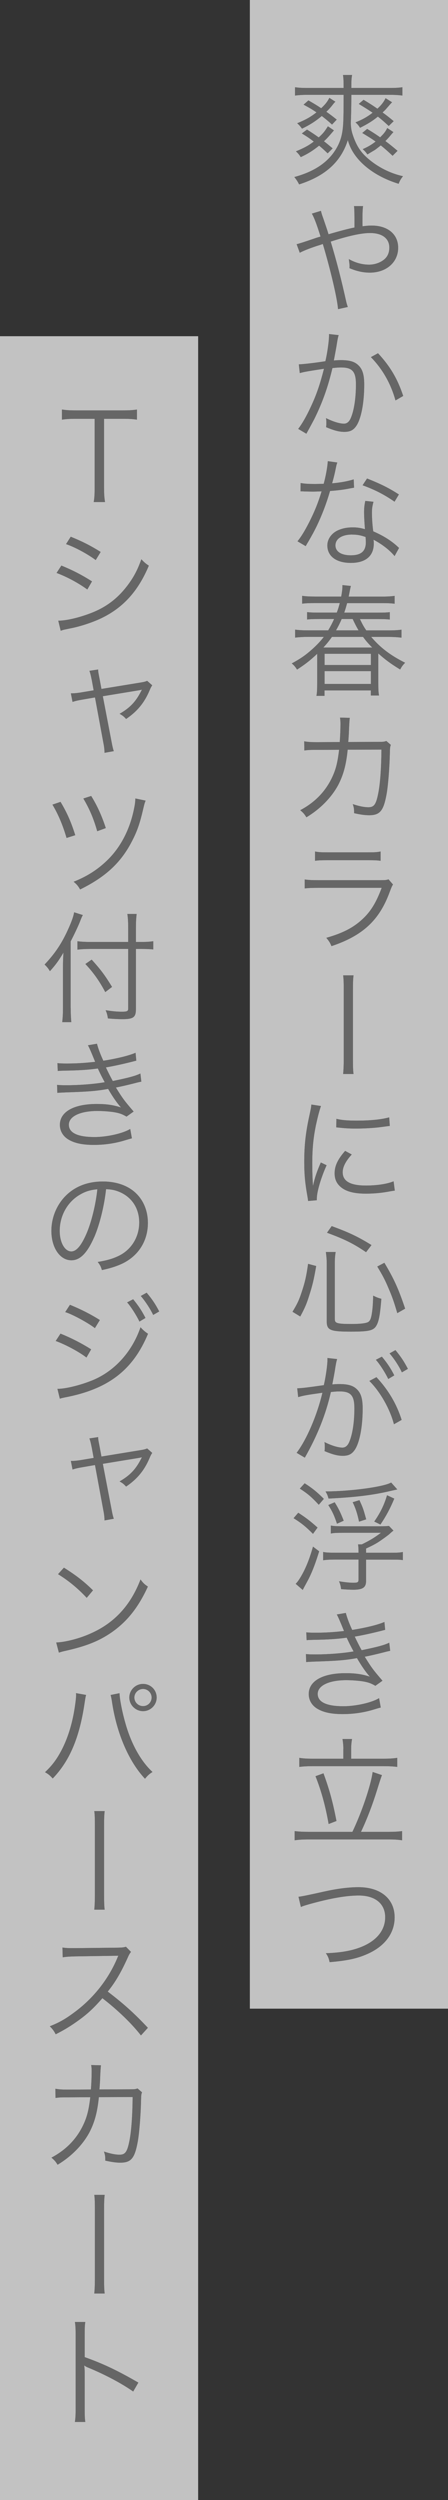 <?xml version="1.0" encoding="UTF-8"?><svg id="_レイヤー_2" xmlns="http://www.w3.org/2000/svg" viewBox="0 0 104 580"><rect x="0" y="0" width="104" height="580" fill="#333333" stroke="none"/><defs><style>.cls-1{fill:#fff;opacity:.7;}.cls-1,.cls-2{stroke-width:0px;}.cls-2{fill:#666;}</style></defs><g id="text"><rect class="cls-1" y="78" width="46" height="502"/><rect class="cls-1" x="58" width="46" height="466"/><path class="cls-2" d="M90.61,20.41c1.2,0,2.04-.06,2.8-.17v1.93c-.76-.11-1.68-.17-2.8-.17h-9.04q-.03,4.54-.14,6.61c.08,1.46.2,1.96.67,3.28.81,2.16,1.71,3.5,3.33,4.9,2.27,1.96,5.1,3.42,8.12,4.09-.5.64-.73,1.01-1.01,1.76-6.19-1.9-10.67-5.77-11.79-10.14-1.6,5.04-5.21,8.32-11.31,10.28-.34-.67-.67-1.18-1.12-1.71,5.1-1.37,8.43-3.84,10.19-7.42.73-1.51,1.06-2.94,1.18-5.32q.08-1.62.08-6.33h-8.48c-1.12,0-1.96.06-2.8.17v-1.93c.81.11,1.57.17,2.8.17h8.48c0-1.68-.03-2.18-.14-3.02h2.1c-.14.84-.17,1.29-.17,3.02h9.04ZM76.07,35.58c-.98-.92-1.34-1.26-1.99-1.79-1.54,1.23-2.63,1.9-4.26,2.66-.36-.56-.59-.84-1.12-1.34,1.85-.76,3-1.37,4.14-2.27-1.06-.81-1.48-1.09-2.77-1.88l1.2-.9c1.23.78,1.62,1.04,2.72,1.82,1.06-.98,1.29-1.26,2.13-2.58l1.4.95q-.14.17-.84.98c-.62.7-.92,1.04-1.48,1.54.62.48.98.78,2.02,1.65l-1.15,1.15ZM71.59,23.29c1.51.87,2.02,1.18,2.97,1.82,1.01-.95,1.4-1.46,1.9-2.41l1.4.9c-.2.17-.39.39-.67.76-.39.5-.84,1.01-1.43,1.57.9.64,1.29.92,2.41,1.82l-1.09,1.15c-1.06-.95-1.48-1.29-2.38-1.99-1.46,1.23-2.74,2.04-4.59,2.94-.39-.53-.62-.81-1.12-1.26,1.93-.78,3.14-1.46,4.48-2.52-1.06-.73-1.57-1.01-3-1.79l1.12-.98ZM84.39,23.15c1.57.95,2.1,1.29,3.22,2.07.95-.87,1.46-1.54,1.9-2.44l1.51.95c-.14.11-.45.48-.59.62-.03.06-.31.36-.78.9-.2.25-.42.45-.84.84,1.04.76,1.4,1.04,2.58,2.02l-1.15,1.12c-1.18-1.09-1.57-1.43-2.52-2.18-1.23,1.01-2.3,1.68-4.14,2.6-.31-.5-.5-.76-1.06-1.26,1.62-.64,2.77-1.29,3.98-2.24-1.04-.7-1.6-1.06-3.22-2.04l1.12-.95ZM85.23,29.9c1.6.98,2.1,1.32,3.02,1.96.9-.9,1.2-1.26,1.65-2.16l1.43.95c-.22.22-.39.42-.81.92-.2.25-.67.78-1.06,1.15,1.01.76,1.46,1.12,2.83,2.27l-1.15,1.15c-1.29-1.2-1.74-1.6-2.74-2.41-.45.36-.84.67-1.37,1.06-.11.06-.67.39-1.74,1.04-.34-.5-.59-.78-1.09-1.23,1.23-.53,2.1-1.06,3-1.76-.98-.7-1.54-1.04-3.11-1.99l1.15-.95Z"/><path class="cls-2" d="M74.51,48.94c.14.62.22.87.53,1.71.56,1.65.84,2.44,1.23,3.7q3.92-1.15,6.02-1.57c0-4-.03-4.26-.11-4.96h2.1c-.11.73-.14,1.6-.14,3.78,0,.03,0,.56.03.9.78-.11,1.4-.17,2.1-.17,3.75,0,6.16,2.02,6.16,5.15,0,3.36-2.74,5.77-6.58,5.77-1.57,0-3.08-.34-4.73-1.04.03-.22.03-.42.03-.5,0-.34-.03-.5-.17-1.6,1.48.84,3.08,1.29,4.7,1.29,1.2,0,2.44-.39,3.36-1.09.9-.67,1.34-1.65,1.34-2.86,0-2.13-1.65-3.39-4.48-3.39-2.04,0-5.07.67-9.13,1.99,1.43,4.76,2.44,8.71,3.61,13.97.14.59.2.73.36,1.2l-2.27.5c-.14-2.3-1.71-9.04-3.53-15.12q-.25.11-1.51.5c-1.6.53-3.08,1.12-3.84,1.54l-.73-1.99q.78-.17,4.12-1.32c.7-.25.98-.31,1.43-.45-.87-2.8-1.48-4.42-2.02-5.32l2.1-.64Z"/><path class="cls-2" d="M69.35,84.53c1.01-.03,3.92-.36,6.19-.73.48-2.07.84-4.76.84-5.94v-.36l2.24.25c-.2.62-.28,1.09-.53,2.69-.14.81-.34,1.85-.59,3.19.64-.06,1.01-.08,1.65-.08,1.99,0,3.16.34,4.03,1.18.98.92,1.37,2.21,1.37,4.51,0,4.28-.73,8.01-1.88,9.63-.67.95-1.43,1.32-2.74,1.32-1.2,0-2.38-.31-4.23-1.09.06-.42.06-.62.06-.98,0-.42,0-.62-.08-1.12,1.6.81,3.16,1.29,4.17,1.29.7,0,1.23-.45,1.6-1.34.76-1.79,1.18-4.65,1.18-7.78,0-2.97-.84-3.92-3.44-3.92-.62,0-.98.03-2.02.14-1.04,4.42-2.32,8.01-4.23,11.87-.36.67-.95,1.79-1.82,3.36l-1.9-1.12c.87-1.09,1.93-2.94,2.91-5.07,1.32-2.8,2.16-5.26,3.08-8.88-2.41.36-3.75.59-4,.64-.64.11-.87.17-1.62.36l-.22-2.02ZM87.75,81.95c2.86,3.08,4.54,5.96,5.85,9.91l-1.79,1.04c-1.06-3.86-3-7.28-5.71-10.05l1.65-.9Z"/><path class="cls-2" d="M78.31,107.29c-.2.53-.22.64-.45,1.79-.2.95-.36,1.62-.76,3.05,1.96-.17,3.72-.5,5.01-.92l.08,1.93q-.31.06-.98.17c-1.15.25-2.88.48-4.59.59-.87,3-1.88,5.6-3.11,8.18-.67,1.34-.92,1.82-1.99,3.67-.25.39-.42.73-.56.95l-1.9-1.12c.9-1.12,1.65-2.35,2.69-4.37,1.29-2.55,2.1-4.56,2.91-7.22-.7.03-1.65.06-2.07.06-.48,0-1.43-.03-1.85-.03-.31-.03-.53-.03-.62-.03h-.36l.03-1.93c.95.17,1.79.22,3.33.22.56,0,1.48-.03,2.02-.03.45-1.6.9-3.98.95-5.26l2.21.31ZM91.61,129.02c-1.09-1.34-2.86-2.74-4.9-3.81.06.45.06.62.06.9,0,2.88-1.9,4.48-5.32,4.48s-5.46-1.57-5.46-4.06c0-1.51,1.04-2.91,2.6-3.56.98-.42,2.04-.62,3.3-.62,1.04,0,1.74.11,2.83.42-.14-1.82-.2-3.14-.2-3.84,0-1.01.06-1.68.28-2.72l1.9.2c-.28,1.04-.36,1.62-.36,2.6,0,1.26.14,3.19.31,4.26,2.24.98,3.98,2.04,5.49,3.39q.31.31.5.45l-1.04,1.9ZM81.76,124.01c-2.38,0-3.89.98-3.89,2.52,0,1.43,1.34,2.3,3.56,2.3,2.41,0,3.5-.95,3.5-3.05,0-.34-.06-1.2-.06-1.2-1.18-.42-1.99-.56-3.11-.56ZM91.59,116.39c-2.35-1.62-4.48-2.74-7.42-3.81l1.04-1.57c3.25,1.29,5.12,2.24,7.39,3.7l-1.01,1.68Z"/><path class="cls-2" d="M73.64,151.67c-1.54,1.46-2.69,2.38-4.68,3.67-.45-.7-.67-.95-1.23-1.43,2.07-1.12,3.16-1.88,4.76-3.3,1.15-1.04,1.93-1.88,2.69-2.86h-3.53c-1.29,0-2.18.06-3.14.17v-1.85c.73.11,1.6.17,3.14.17h4.54c.56-.95.92-1.62,1.37-2.63h-3.47c-1.54,0-2.13.03-2.8.11v-1.71c.64.08,1.23.11,2.8.11h4.09c.34-.87.45-1.29.7-2.21h-5.74c-1.32,0-2.16.03-3,.14v-1.82c.73.11,1.65.17,3.05.17h6.02c.2-1.09.28-1.76.28-2.32v-.34l1.96.2c-.08.34-.14.56-.31,1.46-.08.39-.08.42-.2,1.01h7.59c1.46,0,2.32-.06,3.08-.17v1.82c-.84-.11-1.68-.14-3.02-.14h-8.01c-.2.73-.36,1.34-.67,2.21h7.67c1.68,0,2.24-.03,2.91-.11v1.71c-.7-.08-1.26-.11-2.91-.11h-4.03c.67,1.37.87,1.74,1.48,2.63h5.12c1.46,0,2.32-.06,3.05-.17v1.85c-.95-.11-1.85-.17-3.05-.17h-3.98c2.13,2.52,4.51,4.31,7.87,5.99-.67.73-.7.78-1.15,1.57-2.24-1.37-3.44-2.27-5.07-3.72v6.75c0,1.6.03,2.3.17,3h-1.9v-1.18h-10.75v1.26h-1.88c.14-.73.17-1.43.17-2.94v-6.8ZM86.41,150.22c-.92-.92-1.43-1.51-2.13-2.46h-7.22c-.7.98-1.18,1.57-1.99,2.46h11.34ZM75.35,154.28h10.75v-2.6h-10.75v2.6ZM75.35,158.67h10.75v-2.97h-10.75v2.97ZM83.24,146.24c-.5-.84-.73-1.29-1.37-2.63h-2.55c-.45,1.04-.76,1.65-1.32,2.63h5.24Z"/><path class="cls-2" d="M78.87,172.14c.11-1.43.17-2.97.17-4.2,0-.64-.03-.95-.11-1.46l2.27.06q-.11.64-.22,3.61c-.06.87-.06,1.2-.14,1.99l7-.03c1.26,0,1.29-.03,1.85-.2l1.04.9c-.17.42-.2.67-.22,1.68-.08,3.64-.42,7.87-.78,9.8-.7,3.84-1.54,4.84-4.06,4.84-.9,0-1.99-.14-3.47-.48v-.34c0-.64-.06-1.04-.31-1.76,1.51.5,2.69.73,3.61.73,1.37,0,1.82-.67,2.35-3.44.42-2.21.67-5.8.7-9.94l-7.84.03c-.36,3.58-1.01,5.91-2.24,8.26-1.57,2.88-4.17,5.52-7.34,7.42-.5-.81-.73-1.04-1.43-1.65,3.33-1.76,5.74-4.23,7.28-7.36.95-1.96,1.37-3.53,1.74-6.66l-5.1.03c-1.65,0-1.96,0-2.97.14l-.03-2.13c.95.17,1.62.2,3.02.2l5.24-.03Z"/><path class="cls-2" d="M70.73,204.03c1.01.14,1.6.17,3.28.17h14.36c1.04,0,1.34-.03,1.82-.2l1.04,1.2c-.25.39-.31.53-.78,1.76-2.38,6.52-6.24,10.11-13.5,12.54-.34-.81-.53-1.12-1.2-1.93,3.75-1.06,6.22-2.32,8.32-4.26,1.99-1.82,3.25-3.89,4.54-7.34h-14.62c-1.48,0-2.3.03-3.25.14v-2.1ZM73.13,197.54c.81.17,1.37.2,2.94.2h9.35c1.57,0,2.13-.03,2.94-.2v2.16c-.76-.11-1.43-.14-2.91-.14h-9.41c-1.48,0-2.16.03-2.91.14v-2.16Z"/><path class="cls-2" d="M82.07,226.29c-.11.87-.14,1.68-.14,3.47v15.93c0,1.79.03,2.66.14,3.47h-2.41c.08-.81.14-1.9.14-3.53v-15.85c0-1.88-.03-2.66-.14-3.5h2.41Z"/><path class="cls-2" d="M74.51,256.59c-.42,1.2-.76,2.58-1.18,4.48-.59,2.94-.84,5.4-.84,8.76,0,2.18.06,3.84.17,5.32.39-1.88.92-3.42,1.82-5.46l1.34.64c-1.26,2.77-2.27,6.13-2.27,7.7v.42l-2.02.17c-.06-.45-.08-.59-.17-1.12-.53-2.97-.73-4.98-.73-7.92,0-3.98.34-6.94,1.26-11.09.28-1.32.34-1.6.39-2.24l2.21.34ZM81.65,267.84c-1.4,1.54-2.1,2.88-2.1,4.12,0,2.07,1.76,3.08,5.38,3.08,2.55,0,4.93-.36,6.44-.98l.28,2.16c-.36.03-.42.06-.98.14-1.96.39-3.84.56-5.74.56-3.19,0-5.21-.67-6.41-2.13-.56-.7-.84-1.54-.84-2.58,0-1.71.7-3.22,2.44-5.21l1.54.84ZM78.09,259.56c1.2.31,2.58.42,4.76.42,3.11,0,5.63-.25,7.5-.76l.14,1.99c-.06,0-.7.08-1.93.25-1.62.22-3.86.36-6.02.36-1.57,0-2.66-.08-4.48-.28l.03-1.99Z"/><path class="cls-2" d="M67.9,304.33c1.12-1.85,1.54-2.72,2.16-4.65.76-2.27,1.06-3.64,1.46-6.47l1.88.5c-.53,3.08-.87,4.51-1.6,6.78-.62,1.99-1.01,2.91-2.1,4.93l-1.79-1.09ZM77.73,306.12c0,.87.64,1.04,3.89,1.04,1.65,0,2.97-.11,3.58-.34.56-.17.84-.62,1.04-1.62.22-1.15.34-2.38.39-4.62.7.36,1.2.56,1.9.73-.28,3.47-.53,5.01-1.06,6.05-.67,1.32-1.68,1.57-6.02,1.57-4.82,0-5.6-.34-5.6-2.41v-13.41c0-.9-.06-1.57-.2-2.66h2.27c-.14.87-.2,1.6-.2,2.63v13.05ZM84.98,290.5c-2.88-1.96-4.96-3-9.07-4.51l1.09-1.54c3.98,1.46,6.02,2.41,9.24,4.4l-1.26,1.65ZM92.23,304.64c-.76-2.58-1.2-3.86-2.07-5.85-.81-1.93-1.34-2.91-2.58-4.96l1.65-.87c2.24,3.75,3.28,6.05,4.82,10.64l-1.82,1.04Z"/><path class="cls-2" d="M68.99,322.08c1.01-.03,2.07-.14,6.19-.73.48-2.1.84-4.76.84-5.94v-.36l2.24.25c-.17.53-.31,1.18-.53,2.69-.11.7-.36,1.99-.59,3.19.64-.06,1.01-.08,1.65-.08,1.99,0,3.16.34,4.03,1.18.98.92,1.37,2.21,1.37,4.51,0,4.28-.73,8.01-1.88,9.63-.67.95-1.43,1.32-2.74,1.32-1.2,0-2.38-.31-4.23-1.09.06-.42.06-.62.06-1.01,0-.42,0-.59-.08-1.09,1.6.81,3.16,1.29,4.17,1.29.7,0,1.23-.45,1.6-1.34.76-1.79,1.18-4.65,1.18-7.78,0-2.97-.84-3.92-3.44-3.92-.62,0-.98.03-2.02.14-1.18,5.24-3.14,10.11-6.05,15.23l-1.9-1.12c2.32-3.05,4.73-8.65,5.99-13.94-3.58.5-4.37.64-5.63,1.01l-.22-2.02ZM87.39,319.5c2.77,2.97,4.68,6.22,5.85,9.91l-1.79,1.01c-.92-3.56-3.19-7.56-5.71-10.05l1.65-.87ZM88.65,314.74c1.26,1.51,2.04,2.69,2.88,4.34l-1.4.84c-.7-1.48-2.04-3.56-2.88-4.45l1.4-.73ZM91.81,313.23c1.26,1.54,1.96,2.58,2.88,4.34l-1.4.81c-.59-1.32-1.76-3.14-2.86-4.4l1.37-.76Z"/><path class="cls-2" d="M69.24,350.95c1.88,1.23,2.72,1.88,4.48,3.44l-1.06,1.46c-1.68-1.68-2.63-2.46-4.51-3.64l1.09-1.26ZM68.63,367.44c.22-.2.5-.53.81-1.01,1.26-1.93,2.3-4.34,3.22-7.62l1.43,1.09c-.84,2.72-1.51,4.51-2.41,6.33-.2.36-.36.7-.92,1.71-.2.36-.22.42-.48.92l-1.65-1.43ZM70.73,344.12c1.85,1.18,2.91,2.07,4.45,3.61l-1.18,1.37c-1.65-1.79-2.6-2.6-4.4-3.75l1.12-1.23ZM84.98,366.77c0,1.51-.76,2.04-2.97,2.04-.67,0-1.82-.06-2.83-.14-.08-.73-.2-1.18-.48-1.82,1.34.22,2.44.34,3.33.34,1.01,0,1.2-.11,1.2-.76v-4.62h-5.35c-1.34,0-2.27.06-2.86.17v-1.93c.67.14,1.32.17,2.86.17h5.35c0-1.06-.03-1.34-.11-1.93h.87c1.88-.92,2.91-1.54,4.45-2.69h-8.34c-2.1,0-2.63.03-3.3.17v-1.85c.7.14,1.32.17,3.28.17h8.32c.98,0,1.34-.03,1.9-.08l1.04,1.09c-.25.17-.45.34-.87.73-.36.34-1.68,1.29-2.52,1.85-.87.56-1.57.92-2.97,1.57v.98h5.74c1.51,0,2.1-.03,2.8-.17v1.88c-.67-.11-.95-.11-2.8-.11h-5.74v4.96ZM92.23,345.54q-.78.17-1.62.36c-3.84.92-8.06,1.46-14.34,1.76-.25-.84-.31-.98-.7-1.65,5.85-.03,13.52-1.06,15.23-2.07l1.43,1.6ZM78.23,353.5c-.64-1.93-1.09-2.88-2.02-4.34l1.48-.64c.81,1.29,1.34,2.32,2.1,4.28l-1.57.7ZM83.35,353.02c-.39-1.88-.84-3.22-1.48-4.51l1.57-.48c.84,1.85.87,1.93,1.57,4.45l-1.65.53ZM86.88,352.99c1.46-2.1,2.3-3.86,2.97-6.1l1.68.78c-.98,2.35-1.9,4.06-3.22,6.02l-1.43-.7Z"/><path class="cls-2" d="M71.12,378.7c.67.06,1.15.08,2.1.08,2.35,0,4.06-.11,6.64-.39-.87-2.16-1.43-3.44-1.68-3.84l2.1-.36c.25,1.01.78,2.46,1.48,3.95,3.28-.53,5.91-1.18,7.48-1.85l.17,1.82c-2.49.67-5.49,1.32-7.06,1.57.42.92,1.18,2.41,1.6,3.16,3.7-.76,5.26-1.18,6.41-1.74l.22,1.88c-.48.11-.59.11-1.51.36-1.96.5-3.36.81-4.4,1.01,1.65,2.66,1.96,3.05,4.12,5.57l-1.65,1.18c-1.06-.62-1.71-.84-3.08-1.06-.98-.14-2.41-.25-3.67-.25-4.03,0-6.64,1.26-6.64,3.19s2.13,2.86,5.96,2.86c2.91,0,6.61-.84,8.29-1.88l.39,2.18q-.39.08-1.68.48c-2.3.7-4.68,1.04-7.17,1.04s-4.34-.36-5.77-1.18c-1.34-.76-2.1-2.02-2.1-3.47,0-3.02,3.22-4.84,8.54-4.84,2.32,0,3.81.22,5.66.81-.87-.92-2.02-2.6-3-4.31-2.77.5-4.59.64-9.83.81-1.34.06-1.46.06-1.96.11l-.06-1.85c.62.06,1.12.08,2.24.08,2.91,0,6.52-.28,8.82-.7-.73-1.37-.9-1.68-1.6-3.19-2.16.31-4.4.45-7.56.5-1.18.03-1.23.03-1.74.08l-.08-1.82Z"/><path class="cls-2" d="M81.81,424.98c2.16-4.51,4.28-10.75,4.7-13.89l2.16.73q-.28.67-1.12,3.39c-1.06,3.44-2.32,6.75-3.75,9.77h6.47c1.29,0,2.24-.06,3.08-.17v2.13c-.9-.14-1.71-.2-3.08-.2h-18.65c-1.4,0-2.32.06-3.22.2v-2.13c.9.11,1.85.17,3.22.17h10.19ZM79.71,405.74c0-.81-.06-1.43-.2-2.3h2.21c-.14.81-.2,1.51-.2,2.27v2.3h7.48c1.4,0,2.35-.06,3.22-.2v2.1c-.92-.11-1.88-.17-3.22-.17h-16.41c-1.29,0-2.21.06-3.11.17v-2.1c.78.14,1.71.2,3.11.2h7.11v-2.27ZM75.09,411.4c1.34,3.67,2.13,6.47,3.02,11.06l-1.82.7c-.73-4.17-1.71-7.73-3.05-11.09l1.85-.67Z"/><path class="cls-2" d="M69.3,440.04q.84-.06,5.82-1.18c3.11-.7,5.8-1.04,8.12-1.04,5.12,0,8.37,2.72,8.37,7,0,3.5-2.07,6.44-5.82,8.26-2.58,1.23-4.93,1.76-9.27,2.13-.22-.98-.36-1.32-.87-2.07,3.14-.11,5.66-.5,7.78-1.29,3.84-1.4,5.99-3.92,5.99-7.06s-2.32-5.04-6.13-5.04c-2.91,0-6.58.64-11.42,1.99-1.18.34-1.54.45-2.02.67l-.56-2.38Z"/><path class="cls-2" d="M90.61,20.41c1.2,0,2.04-.06,2.8-.17v1.93c-.76-.11-1.68-.17-2.8-.17h-9.04q-.03,4.54-.14,6.61c.08,1.46.2,1.96.67,3.28.81,2.16,1.71,3.5,3.33,4.9,2.27,1.96,5.1,3.42,8.12,4.09-.5.64-.73,1.01-1.01,1.76-6.19-1.9-10.67-5.77-11.79-10.14-1.6,5.04-5.21,8.32-11.31,10.28-.34-.67-.67-1.18-1.12-1.71,5.1-1.37,8.43-3.84,10.19-7.42.73-1.51,1.06-2.94,1.18-5.32q.08-1.62.08-6.33h-8.48c-1.12,0-1.96.06-2.8.17v-1.93c.81.11,1.57.17,2.8.17h8.48c0-1.68-.03-2.18-.14-3.02h2.1c-.14.84-.17,1.29-.17,3.02h9.04ZM76.07,35.58c-.98-.92-1.34-1.26-1.99-1.79-1.54,1.23-2.63,1.9-4.26,2.66-.36-.56-.59-.84-1.12-1.34,1.85-.76,3-1.37,4.14-2.27-1.06-.81-1.48-1.09-2.77-1.88l1.2-.9c1.23.78,1.62,1.04,2.72,1.82,1.06-.98,1.29-1.26,2.13-2.58l1.4.95q-.14.17-.84.98c-.62.7-.92,1.04-1.48,1.54.62.48.98.78,2.02,1.65l-1.15,1.15ZM71.59,23.29c1.51.87,2.02,1.18,2.97,1.82,1.01-.95,1.4-1.46,1.9-2.41l1.4.9c-.2.17-.39.39-.67.76-.39.5-.84,1.01-1.43,1.57.9.64,1.29.92,2.41,1.82l-1.09,1.15c-1.06-.95-1.48-1.29-2.38-1.99-1.46,1.23-2.74,2.04-4.59,2.94-.39-.53-.62-.81-1.12-1.26,1.93-.78,3.14-1.46,4.48-2.52-1.06-.73-1.57-1.01-3-1.79l1.12-.98ZM84.39,23.15c1.57.95,2.1,1.29,3.22,2.07.95-.87,1.46-1.54,1.9-2.44l1.51.95c-.14.11-.45.48-.59.62-.03.06-.31.36-.78.9-.2.25-.42.45-.84.84,1.04.76,1.4,1.04,2.58,2.02l-1.15,1.12c-1.18-1.09-1.57-1.43-2.52-2.18-1.23,1.01-2.3,1.68-4.14,2.6-.31-.5-.5-.76-1.06-1.26,1.62-.64,2.77-1.29,3.98-2.24-1.04-.7-1.6-1.06-3.22-2.04l1.12-.95ZM85.23,29.9c1.6.98,2.1,1.32,3.02,1.96.9-.9,1.2-1.26,1.65-2.16l1.43.95c-.22.22-.39.42-.81.92-.2.25-.67.78-1.06,1.15,1.01.76,1.46,1.12,2.83,2.27l-1.15,1.15c-1.29-1.2-1.74-1.6-2.74-2.41-.45.36-.84.67-1.37,1.06-.11.06-.67.39-1.74,1.04-.34-.5-.59-.78-1.09-1.23,1.23-.53,2.1-1.06,3-1.76-.98-.7-1.54-1.04-3.11-1.99l1.15-.95Z"/><path class="cls-2" d="M74.51,48.94c.14.62.22.87.53,1.71.56,1.65.84,2.44,1.23,3.7q3.92-1.15,6.02-1.57c0-4-.03-4.26-.11-4.96h2.1c-.11.73-.14,1.6-.14,3.78,0,.03,0,.56.03.9.78-.11,1.4-.17,2.1-.17,3.75,0,6.16,2.02,6.16,5.15,0,3.36-2.74,5.77-6.58,5.77-1.57,0-3.08-.34-4.73-1.04.03-.22.03-.42.03-.5,0-.34-.03-.5-.17-1.6,1.48.84,3.08,1.29,4.7,1.29,1.2,0,2.44-.39,3.36-1.09.9-.67,1.34-1.65,1.34-2.86,0-2.13-1.65-3.39-4.48-3.39-2.04,0-5.07.67-9.13,1.99,1.43,4.76,2.44,8.71,3.61,13.97.14.59.2.73.36,1.2l-2.27.5c-.14-2.3-1.71-9.04-3.53-15.12q-.25.11-1.51.5c-1.6.53-3.08,1.12-3.84,1.54l-.73-1.99q.78-.17,4.12-1.32c.7-.25.98-.31,1.43-.45-.87-2.8-1.48-4.42-2.02-5.32l2.1-.64Z"/><path class="cls-2" d="M69.35,84.53c1.01-.03,3.92-.36,6.19-.73.48-2.07.84-4.76.84-5.94v-.36l2.24.25c-.2.62-.28,1.09-.53,2.69-.14.81-.34,1.85-.59,3.19.64-.06,1.01-.08,1.65-.08,1.99,0,3.16.34,4.03,1.18.98.92,1.37,2.21,1.37,4.51,0,4.28-.73,8.01-1.88,9.63-.67.95-1.43,1.32-2.74,1.32-1.2,0-2.38-.31-4.23-1.09.06-.42.06-.62.06-.98,0-.42,0-.62-.08-1.12,1.6.81,3.16,1.29,4.17,1.29.7,0,1.23-.45,1.6-1.34.76-1.79,1.18-4.65,1.18-7.78,0-2.97-.84-3.92-3.44-3.92-.62,0-.98.03-2.02.14-1.04,4.42-2.32,8.01-4.23,11.87-.36.67-.95,1.79-1.82,3.36l-1.9-1.12c.87-1.09,1.93-2.94,2.91-5.07,1.32-2.8,2.16-5.26,3.08-8.88-2.41.36-3.75.59-4,.64-.64.11-.87.17-1.62.36l-.22-2.02ZM87.75,81.95c2.86,3.08,4.54,5.96,5.85,9.91l-1.79,1.04c-1.06-3.86-3-7.28-5.71-10.05l1.65-.9Z"/><path class="cls-2" d="M78.31,107.29c-.2.53-.22.64-.45,1.79-.2.95-.36,1.62-.76,3.05,1.96-.17,3.72-.5,5.01-.92l.08,1.93q-.31.06-.98.17c-1.15.25-2.88.48-4.59.59-.87,3-1.88,5.6-3.11,8.18-.67,1.34-.92,1.82-1.99,3.67-.25.39-.42.73-.56.95l-1.9-1.12c.9-1.12,1.65-2.35,2.69-4.37,1.29-2.55,2.1-4.56,2.91-7.22-.7.03-1.65.06-2.07.06-.48,0-1.43-.03-1.85-.03-.31-.03-.53-.03-.62-.03h-.36l.03-1.93c.95.17,1.79.22,3.33.22.56,0,1.48-.03,2.02-.03.45-1.6.9-3.98.95-5.26l2.21.31ZM91.61,129.02c-1.09-1.34-2.86-2.74-4.9-3.81.06.45.06.62.06.9,0,2.88-1.9,4.48-5.32,4.48s-5.46-1.57-5.46-4.06c0-1.51,1.04-2.91,2.6-3.56.98-.42,2.04-.62,3.3-.62,1.04,0,1.74.11,2.83.42-.14-1.82-.2-3.14-.2-3.84,0-1.01.06-1.68.28-2.72l1.9.2c-.28,1.04-.36,1.62-.36,2.6,0,1.26.14,3.19.31,4.26,2.24.98,3.98,2.04,5.49,3.39q.31.31.5.45l-1.04,1.9ZM81.76,124.01c-2.38,0-3.89.98-3.89,2.52,0,1.43,1.34,2.3,3.56,2.3,2.41,0,3.5-.95,3.5-3.05,0-.34-.06-1.2-.06-1.2-1.18-.42-1.99-.56-3.11-.56ZM91.59,116.39c-2.35-1.62-4.48-2.74-7.42-3.81l1.04-1.57c3.25,1.29,5.12,2.24,7.39,3.7l-1.01,1.68Z"/><path class="cls-2" d="M73.64,151.67c-1.54,1.46-2.69,2.38-4.68,3.67-.45-.7-.67-.95-1.23-1.43,2.07-1.12,3.16-1.88,4.76-3.3,1.15-1.04,1.93-1.88,2.69-2.86h-3.53c-1.29,0-2.18.06-3.14.17v-1.85c.73.11,1.6.17,3.14.17h4.54c.56-.95.92-1.62,1.37-2.63h-3.47c-1.54,0-2.13.03-2.8.11v-1.71c.64.08,1.23.11,2.8.11h4.09c.34-.87.45-1.29.7-2.21h-5.74c-1.32,0-2.16.03-3,.14v-1.82c.73.11,1.65.17,3.05.17h6.02c.2-1.09.28-1.76.28-2.32v-.34l1.96.2c-.08.34-.14.56-.31,1.46-.08.39-.08.42-.2,1.01h7.59c1.46,0,2.32-.06,3.08-.17v1.82c-.84-.11-1.68-.14-3.02-.14h-8.01c-.2.73-.36,1.34-.67,2.21h7.67c1.68,0,2.24-.03,2.91-.11v1.71c-.7-.08-1.26-.11-2.91-.11h-4.03c.67,1.37.87,1.74,1.48,2.63h5.12c1.46,0,2.32-.06,3.05-.17v1.85c-.95-.11-1.85-.17-3.05-.17h-3.98c2.13,2.52,4.51,4.31,7.87,5.99-.67.73-.7.78-1.15,1.57-2.24-1.37-3.44-2.27-5.07-3.72v6.75c0,1.6.03,2.3.17,3h-1.9v-1.18h-10.75v1.26h-1.88c.14-.73.17-1.43.17-2.94v-6.8ZM86.41,150.22c-.92-.92-1.43-1.51-2.13-2.46h-7.22c-.7.98-1.18,1.57-1.99,2.46h11.34ZM75.35,154.28h10.75v-2.6h-10.75v2.6ZM75.35,158.67h10.75v-2.97h-10.75v2.97ZM83.24,146.24c-.5-.84-.73-1.29-1.37-2.63h-2.55c-.45,1.04-.76,1.65-1.32,2.63h5.24Z"/><path class="cls-2" d="M78.87,172.14c.11-1.43.17-2.97.17-4.2,0-.64-.03-.95-.11-1.46l2.27.06q-.11.64-.22,3.61c-.06.87-.06,1.2-.14,1.99l7-.03c1.26,0,1.29-.03,1.85-.2l1.04.9c-.17.42-.2.67-.22,1.68-.08,3.64-.42,7.87-.78,9.8-.7,3.84-1.54,4.84-4.06,4.84-.9,0-1.99-.14-3.47-.48v-.34c0-.64-.06-1.04-.31-1.76,1.51.5,2.69.73,3.61.73,1.37,0,1.82-.67,2.35-3.44.42-2.21.67-5.8.7-9.94l-7.84.03c-.36,3.58-1.01,5.91-2.24,8.26-1.57,2.88-4.17,5.52-7.34,7.42-.5-.81-.73-1.04-1.43-1.65,3.33-1.76,5.74-4.23,7.28-7.36.95-1.96,1.37-3.53,1.74-6.66l-5.1.03c-1.65,0-1.96,0-2.97.14l-.03-2.13c.95.17,1.62.2,3.02.2l5.24-.03Z"/><path class="cls-2" d="M70.73,204.03c1.01.14,1.6.17,3.28.17h14.36c1.04,0,1.34-.03,1.82-.2l1.04,1.2c-.25.39-.31.53-.78,1.76-2.38,6.52-6.24,10.11-13.5,12.54-.34-.81-.53-1.12-1.2-1.93,3.75-1.06,6.22-2.32,8.32-4.26,1.99-1.82,3.25-3.89,4.54-7.34h-14.62c-1.48,0-2.3.03-3.25.14v-2.1ZM73.13,197.54c.81.17,1.37.2,2.94.2h9.35c1.57,0,2.13-.03,2.94-.2v2.16c-.76-.11-1.43-.14-2.91-.14h-9.41c-1.48,0-2.16.03-2.91.14v-2.16Z"/><path class="cls-2" d="M82.07,226.29c-.11.87-.14,1.68-.14,3.47v15.93c0,1.79.03,2.66.14,3.47h-2.41c.08-.81.14-1.9.14-3.53v-15.85c0-1.88-.03-2.66-.14-3.5h2.41Z"/><path class="cls-2" d="M74.51,256.59c-.42,1.2-.76,2.58-1.18,4.48-.59,2.94-.84,5.4-.84,8.76,0,2.18.06,3.84.17,5.32.39-1.88.92-3.42,1.82-5.46l1.34.64c-1.26,2.77-2.27,6.13-2.27,7.7v.42l-2.02.17c-.06-.45-.08-.59-.17-1.12-.53-2.97-.73-4.98-.73-7.92,0-3.98.34-6.94,1.26-11.09.28-1.32.34-1.6.39-2.24l2.21.34ZM81.65,267.84c-1.4,1.54-2.1,2.88-2.1,4.12,0,2.07,1.76,3.08,5.38,3.08,2.55,0,4.93-.36,6.44-.98l.28,2.16c-.36.03-.42.06-.98.14-1.96.39-3.84.56-5.74.56-3.19,0-5.21-.67-6.41-2.13-.56-.7-.84-1.54-.84-2.58,0-1.71.7-3.22,2.44-5.21l1.54.84ZM78.09,259.56c1.2.31,2.58.42,4.76.42,3.11,0,5.63-.25,7.5-.76l.14,1.99c-.06,0-.7.08-1.93.25-1.62.22-3.86.36-6.02.36-1.57,0-2.66-.08-4.48-.28l.03-1.99Z"/><path class="cls-2" d="M67.9,304.33c1.12-1.85,1.54-2.72,2.16-4.65.76-2.27,1.06-3.64,1.46-6.47l1.88.5c-.53,3.08-.87,4.51-1.6,6.78-.62,1.99-1.01,2.91-2.1,4.93l-1.79-1.09ZM77.73,306.12c0,.87.64,1.04,3.89,1.04,1.65,0,2.97-.11,3.58-.34.56-.17.84-.62,1.04-1.62.22-1.15.34-2.38.39-4.62.7.36,1.2.56,1.9.73-.28,3.47-.53,5.01-1.06,6.05-.67,1.32-1.68,1.57-6.02,1.57-4.82,0-5.6-.34-5.6-2.41v-13.41c0-.9-.06-1.57-.2-2.66h2.27c-.14.87-.2,1.6-.2,2.63v13.05ZM84.98,290.5c-2.88-1.96-4.96-3-9.07-4.51l1.09-1.54c3.98,1.46,6.02,2.41,9.24,4.4l-1.26,1.65ZM92.23,304.64c-.76-2.58-1.2-3.86-2.07-5.85-.81-1.93-1.34-2.91-2.58-4.96l1.65-.87c2.24,3.75,3.28,6.05,4.82,10.64l-1.82,1.04Z"/><path class="cls-2" d="M68.99,322.08c1.01-.03,2.07-.14,6.19-.73.48-2.1.84-4.76.84-5.94v-.36l2.24.25c-.17.53-.31,1.18-.53,2.69-.11.7-.36,1.99-.59,3.19.64-.06,1.01-.08,1.65-.08,1.99,0,3.16.34,4.03,1.18.98.92,1.37,2.21,1.37,4.51,0,4.28-.73,8.01-1.88,9.63-.67.95-1.43,1.32-2.74,1.32-1.2,0-2.38-.31-4.23-1.09.06-.42.06-.62.06-1.01,0-.42,0-.59-.08-1.09,1.6.81,3.16,1.29,4.17,1.29.7,0,1.23-.45,1.6-1.34.76-1.79,1.18-4.65,1.18-7.78,0-2.97-.84-3.92-3.44-3.92-.62,0-.98.03-2.02.14-1.18,5.24-3.14,10.11-6.05,15.23l-1.9-1.12c2.32-3.05,4.73-8.65,5.99-13.94-3.58.5-4.37.64-5.63,1.01l-.22-2.02ZM87.39,319.5c2.77,2.97,4.68,6.22,5.85,9.91l-1.79,1.01c-.92-3.56-3.19-7.56-5.71-10.05l1.65-.87ZM88.65,314.74c1.26,1.51,2.04,2.69,2.88,4.34l-1.4.84c-.7-1.48-2.04-3.56-2.88-4.45l1.4-.73ZM91.81,313.23c1.26,1.54,1.96,2.58,2.88,4.34l-1.4.81c-.59-1.32-1.76-3.14-2.86-4.4l1.37-.76Z"/><path class="cls-2" d="M69.24,350.95c1.88,1.23,2.72,1.88,4.48,3.44l-1.06,1.46c-1.68-1.68-2.63-2.46-4.51-3.64l1.09-1.26ZM68.63,367.44c.22-.2.5-.53.81-1.01,1.26-1.93,2.3-4.34,3.22-7.62l1.43,1.09c-.84,2.72-1.51,4.51-2.41,6.33-.2.36-.36.7-.92,1.71-.2.36-.22.42-.48.92l-1.65-1.43ZM70.73,344.12c1.85,1.18,2.91,2.07,4.45,3.61l-1.18,1.37c-1.65-1.79-2.6-2.6-4.4-3.75l1.12-1.23ZM84.98,366.77c0,1.51-.76,2.04-2.97,2.04-.67,0-1.82-.06-2.83-.14-.08-.73-.2-1.18-.48-1.82,1.34.22,2.44.34,3.33.34,1.01,0,1.2-.11,1.2-.76v-4.62h-5.35c-1.34,0-2.27.06-2.86.17v-1.93c.67.14,1.32.17,2.86.17h5.35c0-1.06-.03-1.34-.11-1.93h.87c1.88-.92,2.91-1.54,4.45-2.69h-8.34c-2.1,0-2.63.03-3.3.17v-1.85c.7.14,1.32.17,3.28.17h8.32c.98,0,1.34-.03,1.9-.08l1.04,1.09c-.25.17-.45.34-.87.73-.36.34-1.68,1.29-2.52,1.85-.87.56-1.57.92-2.97,1.57v.98h5.74c1.51,0,2.1-.03,2.8-.17v1.88c-.67-.11-.95-.11-2.8-.11h-5.74v4.96ZM92.23,345.54q-.78.17-1.62.36c-3.84.92-8.06,1.46-14.34,1.76-.25-.84-.31-.98-.7-1.65,5.85-.03,13.52-1.06,15.23-2.07l1.43,1.6ZM78.23,353.5c-.64-1.93-1.09-2.88-2.02-4.34l1.48-.64c.81,1.29,1.34,2.32,2.1,4.28l-1.57.7ZM83.35,353.02c-.39-1.88-.84-3.22-1.48-4.51l1.57-.48c.84,1.85.87,1.93,1.57,4.45l-1.65.53ZM86.88,352.99c1.46-2.1,2.3-3.86,2.97-6.1l1.68.78c-.98,2.35-1.9,4.06-3.22,6.02l-1.43-.7Z"/><path class="cls-2" d="M71.12,378.7c.67.06,1.15.08,2.1.08,2.35,0,4.06-.11,6.64-.39-.87-2.16-1.43-3.44-1.68-3.84l2.1-.36c.25,1.01.78,2.46,1.48,3.95,3.28-.53,5.91-1.18,7.48-1.85l.17,1.82c-2.49.67-5.49,1.32-7.06,1.57.42.92,1.18,2.41,1.6,3.16,3.7-.76,5.26-1.18,6.41-1.74l.22,1.88c-.48.11-.59.11-1.51.36-1.96.5-3.36.81-4.4,1.01,1.65,2.66,1.96,3.05,4.12,5.57l-1.65,1.18c-1.06-.62-1.71-.84-3.08-1.06-.98-.14-2.41-.25-3.67-.25-4.03,0-6.64,1.26-6.64,3.19s2.13,2.86,5.96,2.86c2.91,0,6.61-.84,8.29-1.88l.39,2.18q-.39.08-1.68.48c-2.3.7-4.68,1.04-7.17,1.04s-4.34-.36-5.77-1.18c-1.34-.76-2.1-2.02-2.1-3.47,0-3.02,3.22-4.84,8.54-4.84,2.32,0,3.81.22,5.66.81-.87-.92-2.02-2.6-3-4.31-2.77.5-4.59.64-9.83.81-1.34.06-1.46.06-1.96.11l-.06-1.85c.62.06,1.12.08,2.24.08,2.91,0,6.52-.28,8.82-.7-.73-1.37-.9-1.68-1.6-3.19-2.16.31-4.4.45-7.56.5-1.18.03-1.23.03-1.74.08l-.08-1.82Z"/><path class="cls-2" d="M81.81,424.98c2.16-4.51,4.28-10.75,4.7-13.89l2.16.73q-.28.67-1.12,3.39c-1.06,3.44-2.32,6.75-3.75,9.77h6.47c1.29,0,2.24-.06,3.08-.17v2.13c-.9-.14-1.71-.2-3.08-.2h-18.65c-1.4,0-2.32.06-3.22.2v-2.13c.9.11,1.85.17,3.22.17h10.19ZM79.71,405.74c0-.81-.06-1.43-.2-2.3h2.21c-.14.81-.2,1.51-.2,2.27v2.3h7.48c1.4,0,2.35-.06,3.22-.2v2.1c-.92-.11-1.88-.17-3.22-.17h-16.41c-1.29,0-2.21.06-3.11.17v-2.1c.78.14,1.71.2,3.11.2h7.11v-2.27ZM75.09,411.4c1.34,3.67,2.13,6.47,3.02,11.06l-1.82.7c-.73-4.17-1.71-7.73-3.05-11.09l1.85-.67Z"/><path class="cls-2" d="M69.3,440.04q.84-.06,5.82-1.18c3.11-.7,5.8-1.04,8.12-1.04,5.12,0,8.37,2.72,8.37,7,0,3.5-2.07,6.44-5.82,8.26-2.58,1.23-4.93,1.76-9.27,2.13-.22-.98-.36-1.32-.87-2.07,3.14-.11,5.66-.5,7.78-1.29,3.84-1.4,5.99-3.92,5.99-7.06s-2.32-5.04-6.13-5.04c-2.91,0-6.58.64-11.42,1.99-1.18.34-1.54.45-2.02.67l-.56-2.38Z"/><path class="cls-2" d="M24.16,113.32c0,1.37.06,2.16.22,3.16h-2.63c.17-.87.22-1.85.22-3.16v-16.16h-4.37c-1.43,0-2.3.06-3.22.2v-2.35c.98.14,1.71.2,3.19.2h10.92c1.62,0,2.38-.06,3.3-.2v2.35c-.92-.14-1.74-.2-3.3-.2h-4.34v16.16Z"/><path class="cls-2" d="M14.25,131.21c2.66,1.09,4.68,2.13,7.11,3.67l-1.09,1.88c-2.04-1.48-4.59-2.88-7.14-3.84l1.12-1.71ZM13.52,144c1.82,0,4.73-.67,7.53-1.74,3.47-1.32,6.13-3.3,8.4-6.24,1.57-2.04,2.49-3.81,3.36-6.27.7.73.98.98,1.74,1.48-2.44,5.82-5.85,9.63-10.78,12.07-1.96.98-4.79,1.93-7.08,2.41-.45.08-.95.2-1.51.31-.56.11-.67.17-1.09.31l-.56-2.32ZM16.43,124.52c2.74,1.12,4.56,2.04,6.94,3.53l-1.15,1.88c-1.93-1.43-4.84-3-6.89-3.7l1.09-1.71Z"/><path class="cls-2" d="M21.28,157.67q-.28-1.46-.53-2.04l2.04-.31c0,.56.03.67.31,2.1l.45,2.41,9.41-1.54c.62-.11.87-.2,1.2-.34l1.18,1.04c-.25.36-.36.56-.64,1.23-1.2,2.83-2.86,4.84-5.43,6.58-.53-.59-.78-.78-1.51-1.2,2.38-1.37,3.72-2.77,4.93-5.12.06-.08.08-.17.14-.25q.06-.14.11-.25c-.17.06-.22.08-.73.17l-8.34,1.37,2.02,10.53q.28,1.57.53,2.21l-2.16.39c0-.64-.06-1.29-.25-2.24l-1.96-10.61-2.77.48c-1.18.2-1.68.31-2.44.56l-.39-1.99h.22c.56,0,1.43-.08,2.38-.25l2.69-.45-.45-2.46Z"/><path class="cls-2" d="M14.05,186.03c1.48,2.46,2.46,4.68,3.42,7.73l-2.02.64c-.81-2.8-1.9-5.46-3.28-7.73l1.88-.64ZM33.8,185.75c-.25.62-.28.76-.56,1.93-.7,3.05-1.32,4.93-2.35,6.97-2.58,5.26-6.16,8.68-12.29,11.7-.48-.81-.7-1.12-1.51-1.79,3.05-1.2,5.52-2.77,7.73-4.9,3.05-2.91,5.24-7,6.24-11.76.25-1.15.34-1.79.36-2.66l2.38.5ZM21.17,184.66c1.37,2.21,2.46,4.59,3.39,7.45l-1.99.73c-.84-2.94-1.76-5.12-3.22-7.59l1.82-.59Z"/><path class="cls-2" d="M16.41,233.8c0,1.29.06,2.35.14,3.33h-2.1c.11-1.01.17-1.93.17-3.39v-9.35c0-1.23.03-2.1.11-3.39-1.15,1.93-1.79,2.8-3.14,4.31l-.2-.31q-.36-.59-1.04-1.23c2.49-2.63,4.09-5.04,5.63-8.54.73-1.65,1.09-2.72,1.23-3.58l2.02.64c-.2.34-.34.67-.7,1.6-.39.98-1.29,2.91-2.13,4.51v15.4ZM31.55,234.14c0,1.85-.59,2.3-3.11,2.3-1.09,0-2.16-.06-3.39-.17-.11-.78-.22-1.2-.53-1.9,1.71.25,2.55.34,3.84.34,1.15,0,1.4-.14,1.4-.73v-13.83h-8.79c-1.18,0-2.27.06-3,.17v-1.96c.73.11,1.76.17,2.91.17h8.88v-3.22c0-1.32-.06-2.46-.2-3.28h2.16c-.11.95-.17,1.9-.17,3.28v3.22h1.37c1.12,0,1.93-.06,2.66-.17v1.9c-.87-.08-1.76-.11-2.66-.11h-1.37v14ZM21.28,222.63c2.04,2.24,3.11,3.67,4.73,6.33l-1.57,1.2c-1.43-2.69-2.77-4.54-4.62-6.52l1.46-1.01Z"/><path class="cls-2" d="M13.35,246.65c.67.06,1.15.08,2.1.08,2.35,0,4.06-.11,6.64-.39-.87-2.16-1.43-3.44-1.68-3.84l2.1-.36c.25,1.01.78,2.46,1.48,3.95,3.28-.53,5.91-1.18,7.48-1.85l.17,1.82c-2.49.67-5.49,1.32-7.06,1.57.42.92,1.18,2.41,1.6,3.16,3.7-.76,5.26-1.18,6.41-1.74l.22,1.88c-.48.11-.59.11-1.51.36-1.96.5-3.36.81-4.4,1.01,1.65,2.66,1.96,3.05,4.12,5.57l-1.65,1.18c-1.06-.62-1.71-.84-3.08-1.06-.98-.14-2.41-.25-3.67-.25-4.03,0-6.64,1.26-6.64,3.19s2.13,2.86,5.96,2.86c2.91,0,6.61-.84,8.29-1.88l.39,2.18q-.39.08-1.68.48c-2.3.7-4.68,1.04-7.17,1.04s-4.34-.36-5.77-1.18c-1.34-.76-2.1-2.02-2.1-3.47,0-3.02,3.22-4.84,8.54-4.84,2.32,0,3.81.22,5.66.81-.87-.92-2.02-2.6-3-4.31-2.77.5-4.59.64-9.83.81-1.34.06-1.46.06-1.96.11l-.06-1.85c.62.06,1.12.08,2.24.08,2.91,0,6.52-.28,8.82-.7-.73-1.37-.9-1.68-1.6-3.19-2.16.31-4.4.45-7.56.5-1.18.03-1.23.03-1.74.08l-.08-1.82Z"/><path class="cls-2" d="M21.87,287c-1.62,3.7-3.28,5.38-5.29,5.38-2.66,0-4.65-2.91-4.65-6.83,0-2.86,1.06-5.63,2.94-7.73,2.24-2.46,5.29-3.72,9.04-3.72,3.14,0,5.88.98,7.7,2.77,1.76,1.71,2.72,4.14,2.72,6.83,0,4.34-2.35,7.92-6.41,9.66-1.26.53-2.32.87-4.26,1.29-.28-.92-.45-1.2-.98-1.88,2.04-.34,3.36-.7,4.68-1.32,3.08-1.4,4.96-4.4,4.96-7.84,0-3.19-1.62-5.77-4.45-7.03-1.04-.45-1.85-.64-3.25-.7-.42,3.89-1.48,8.18-2.74,11.12ZM18.42,277.23c-2.83,1.71-4.56,4.87-4.56,8.34,0,2.69,1.18,4.76,2.69,4.76,1.18,0,2.3-1.32,3.5-4.06,1.15-2.63,2.18-6.78,2.55-10.36-1.68.14-2.88.53-4.17,1.32Z"/><path class="cls-2" d="M14.05,309.4c2.44.98,4.9,2.24,7.11,3.64l-1.09,1.9c-1.65-1.29-4.87-3.02-7.14-3.84l1.12-1.71ZM13.33,322.2h.17c1.6,0,4.73-.73,7.36-1.74,5.4-1.99,9.74-6.61,11.76-12.54.67.73,1.01,1.01,1.74,1.51-3.53,8.48-9.3,12.88-19.38,14.78-.62.14-.67.14-1.09.28l-.56-2.3ZM16.24,302.71c2.55,1.04,4.76,2.16,6.94,3.53l-1.15,1.88c-1.57-1.23-5.29-3.25-6.89-3.72l1.09-1.68ZM30.91,301.42c1.23,1.51,2.02,2.69,2.86,4.34l-1.4.84c-.7-1.48-2.04-3.56-2.86-4.45l1.4-.73ZM34.05,299.91c1.29,1.54,1.99,2.58,2.91,4.34l-1.4.81c-.62-1.32-1.79-3.14-2.88-4.4l1.37-.76Z"/><path class="cls-2" d="M21.28,335.75q-.28-1.46-.53-2.04l2.04-.31c0,.56.03.67.31,2.1l.45,2.41,9.41-1.54c.62-.11.87-.2,1.2-.34l1.18,1.04c-.25.36-.36.56-.64,1.23-1.2,2.83-2.86,4.84-5.43,6.58-.53-.59-.78-.78-1.51-1.2,2.38-1.37,3.72-2.77,4.93-5.12.06-.08.08-.17.14-.25q.06-.14.11-.25c-.17.06-.22.08-.73.17l-8.34,1.37,2.02,10.53q.28,1.57.53,2.21l-2.16.39c0-.64-.06-1.29-.25-2.24l-1.96-10.61-2.77.48c-1.18.2-1.68.31-2.44.56l-.39-1.99h.22c.56,0,1.43-.08,2.38-.25l2.69-.45-.45-2.46Z"/><path class="cls-2" d="M13.05,381.05c2.18-.08,5.54-.95,8.15-2.16,5.4-2.41,9.16-6.52,11.42-12.46.64.87.92,1.12,1.71,1.65-2.24,4.87-4.84,8.15-8.54,10.7-2.88,1.96-5.77,3.11-10.44,4.17-.76.17-.98.22-1.68.45l-.62-2.35ZM14.84,363.69c3,1.9,4.73,3.28,6.75,5.26l-1.46,1.74c-2.02-2.18-4.23-4-6.66-5.49l1.37-1.51Z"/><path class="cls-2" d="M19.99,393.23c-.11.31-.14.48-.36,1.9-1.18,7.98-3.44,13.36-7.39,17.47-.7-.76-1.01-1.01-1.79-1.46,1.74-1.62,2.88-3.19,4.06-5.54,1.37-2.77,2.35-6.05,2.88-9.72.17-1.12.28-2.13.28-2.63,0-.08,0-.25-.03-.45l2.35.42ZM27.75,392.81c0,1.2.62,4.42,1.29,6.72,1.34,4.93,3.64,9.07,6.36,11.56-.76.48-1.09.78-1.74,1.57-3.72-3.95-6.52-10.42-7.62-17.58-.14-.98-.25-1.48-.36-1.85l2.07-.42ZM36.37,393.82c0,1.74-1.43,3.16-3.16,3.16s-3.19-1.43-3.19-3.16,1.43-3.16,3.19-3.16,3.16,1.4,3.16,3.16ZM31.19,393.82c0,1.09.9,1.99,2.02,1.99s1.99-.9,1.99-1.99-.9-1.99-1.99-1.99-2.02.9-2.02,1.99Z"/><path class="cls-2" d="M24.3,420.17c-.11.87-.14,1.68-.14,3.47v15.93c0,1.79.03,2.66.14,3.47h-2.41c.08-.81.14-1.9.14-3.53v-15.85c0-1.88-.03-2.66-.14-3.5h2.41Z"/><path class="cls-2" d="M32.73,472.22c-2.21-2.83-5.38-5.88-8.96-8.65-1.96,2.24-3.33,3.53-5.35,5.01-1.93,1.4-3.42,2.32-5.49,3.36-.45-.84-.67-1.15-1.37-1.85,2.16-.87,3.53-1.62,5.68-3.22,4.48-3.3,7.95-7.73,10-12.63.06-.17.08-.2.14-.34.06-.08.06-.11.08-.2-.25.03-.34.03-.67.03l-9.35.14c-1.26.03-2.07.08-2.88.22l-.06-2.27c.76.11,1.26.14,2.21.14h.73l10-.11c.98-.03,1.32-.06,1.79-.22l1.18,1.2c-.28.34-.48.67-.78,1.37-1.57,3.47-2.88,5.68-4.62,7.84,3.67,2.8,6.13,5.01,9.32,8.4l-1.6,1.76Z"/><path class="cls-2" d="M21.11,484.74c.11-1.43.17-2.97.17-4.2,0-.64-.03-.95-.11-1.46l2.27.06q-.11.64-.22,3.61c-.06.87-.06,1.2-.14,1.99l7-.03c1.26,0,1.29-.03,1.85-.2l1.04.9c-.17.42-.2.67-.22,1.68-.08,3.64-.42,7.87-.78,9.8-.7,3.84-1.54,4.84-4.06,4.84-.9,0-1.99-.14-3.47-.48v-.34c0-.64-.06-1.04-.31-1.76,1.51.5,2.69.73,3.61.73,1.37,0,1.82-.67,2.35-3.44.42-2.21.67-5.8.7-9.94l-7.84.03c-.36,3.58-1.01,5.91-2.24,8.26-1.57,2.88-4.17,5.52-7.34,7.42-.5-.81-.73-1.04-1.43-1.65,3.33-1.76,5.74-4.23,7.28-7.36.95-1.96,1.37-3.53,1.74-6.66l-5.1.03c-1.65,0-1.96,0-2.97.14l-.03-2.13c.95.17,1.62.2,3.02.2l5.24-.03Z"/><path class="cls-2" d="M24.3,509.21c-.11.87-.14,1.68-.14,3.47v15.93c0,1.79.03,2.66.14,3.47h-2.41c.08-.81.14-1.9.14-3.53v-15.85c0-1.88-.03-2.66-.14-3.5h2.41Z"/><path class="cls-2" d="M17.39,561.88c.11-.76.17-1.43.17-2.94v-17.39c0-1.48-.06-2.16-.17-2.86h2.41c-.11.73-.14,1.32-.14,2.91v5.24c4.31,1.54,7.56,3.08,12.46,5.91l-1.2,2.07c-2.63-1.85-6.5-3.92-10.44-5.54-.42-.17-.62-.28-.87-.48l-.06.03c.08.56.11.95.11,1.65v8.43c0,1.57.03,2.18.14,2.97h-2.41Z"/><path class="cls-2" d="M24.16,113.32c0,1.37.06,2.16.22,3.16h-2.63c.17-.87.22-1.85.22-3.16v-16.16h-4.37c-1.43,0-2.3.06-3.22.2v-2.35c.98.14,1.71.2,3.19.2h10.92c1.62,0,2.38-.06,3.3-.2v2.35c-.92-.14-1.74-.2-3.3-.2h-4.34v16.16Z"/><path class="cls-2" d="M14.25,131.21c2.66,1.09,4.68,2.13,7.11,3.67l-1.09,1.88c-2.04-1.48-4.59-2.88-7.14-3.84l1.12-1.71ZM13.52,144c1.82,0,4.73-.67,7.53-1.74,3.47-1.32,6.13-3.3,8.4-6.24,1.57-2.04,2.49-3.81,3.36-6.27.7.73.98.98,1.74,1.48-2.44,5.82-5.85,9.63-10.78,12.07-1.96.98-4.79,1.93-7.08,2.41-.45.08-.95.2-1.51.31-.56.11-.67.17-1.09.31l-.56-2.32ZM16.43,124.52c2.74,1.12,4.56,2.04,6.94,3.53l-1.15,1.88c-1.93-1.43-4.84-3-6.89-3.7l1.09-1.71Z"/><path class="cls-2" d="M21.28,157.67q-.28-1.46-.53-2.04l2.04-.31c0,.56.03.67.31,2.1l.45,2.41,9.41-1.54c.62-.11.87-.2,1.2-.34l1.18,1.04c-.25.36-.36.56-.64,1.23-1.2,2.83-2.86,4.84-5.43,6.58-.53-.59-.78-.78-1.51-1.2,2.38-1.37,3.72-2.77,4.93-5.12.06-.08.08-.17.14-.25q.06-.14.11-.25c-.17.06-.22.08-.73.17l-8.34,1.37,2.02,10.53q.28,1.57.53,2.21l-2.16.39c0-.64-.06-1.29-.25-2.24l-1.96-10.61-2.77.48c-1.18.2-1.68.31-2.44.56l-.39-1.99h.22c.56,0,1.43-.08,2.38-.25l2.69-.45-.45-2.46Z"/><path class="cls-2" d="M14.05,186.03c1.48,2.46,2.46,4.68,3.42,7.73l-2.02.64c-.81-2.8-1.9-5.46-3.28-7.73l1.88-.64ZM33.8,185.75c-.25.62-.28.76-.56,1.93-.7,3.05-1.32,4.93-2.35,6.97-2.58,5.26-6.16,8.68-12.29,11.7-.48-.81-.7-1.12-1.51-1.79,3.05-1.2,5.52-2.77,7.73-4.9,3.05-2.91,5.24-7,6.24-11.76.25-1.15.34-1.79.36-2.66l2.38.5ZM21.17,184.66c1.37,2.21,2.46,4.59,3.39,7.45l-1.99.73c-.84-2.94-1.76-5.12-3.22-7.59l1.82-.59Z"/><path class="cls-2" d="M16.41,233.8c0,1.29.06,2.35.14,3.33h-2.1c.11-1.01.17-1.93.17-3.39v-9.35c0-1.23.03-2.1.11-3.39-1.15,1.93-1.79,2.8-3.14,4.31l-.2-.31q-.36-.59-1.04-1.23c2.49-2.63,4.09-5.04,5.63-8.54.73-1.65,1.09-2.72,1.23-3.58l2.02.64c-.2.34-.34.67-.7,1.6-.39.98-1.29,2.91-2.13,4.51v15.4ZM31.55,234.14c0,1.85-.59,2.3-3.11,2.3-1.09,0-2.16-.06-3.39-.17-.11-.78-.22-1.2-.53-1.9,1.71.25,2.55.34,3.84.34,1.15,0,1.4-.14,1.4-.73v-13.83h-8.79c-1.18,0-2.27.06-3,.17v-1.96c.73.11,1.76.17,2.91.17h8.88v-3.22c0-1.32-.06-2.46-.2-3.28h2.16c-.11.95-.17,1.9-.17,3.28v3.22h1.37c1.12,0,1.93-.06,2.66-.17v1.9c-.87-.08-1.76-.11-2.66-.11h-1.37v14ZM21.28,222.63c2.04,2.24,3.11,3.67,4.73,6.33l-1.57,1.2c-1.43-2.69-2.77-4.54-4.62-6.52l1.46-1.01Z"/><path class="cls-2" d="M13.35,246.65c.67.06,1.15.08,2.1.08,2.35,0,4.06-.11,6.64-.39-.87-2.16-1.43-3.44-1.68-3.84l2.1-.36c.25,1.01.78,2.46,1.48,3.95,3.28-.53,5.91-1.18,7.48-1.85l.17,1.82c-2.49.67-5.49,1.32-7.06,1.57.42.92,1.18,2.41,1.6,3.16,3.7-.76,5.26-1.18,6.41-1.74l.22,1.88c-.48.11-.59.11-1.51.36-1.96.5-3.36.81-4.4,1.01,1.65,2.66,1.96,3.05,4.12,5.57l-1.65,1.18c-1.06-.62-1.71-.84-3.08-1.06-.98-.14-2.41-.25-3.67-.25-4.03,0-6.64,1.26-6.64,3.19s2.13,2.86,5.96,2.86c2.91,0,6.61-.84,8.29-1.88l.39,2.18q-.39.08-1.68.48c-2.3.7-4.68,1.04-7.17,1.04s-4.34-.36-5.77-1.18c-1.34-.76-2.1-2.02-2.1-3.47,0-3.02,3.22-4.84,8.54-4.84,2.32,0,3.81.22,5.66.81-.87-.92-2.02-2.6-3-4.31-2.77.5-4.59.64-9.83.81-1.34.06-1.46.06-1.96.11l-.06-1.85c.62.06,1.12.08,2.24.08,2.91,0,6.52-.28,8.82-.7-.73-1.37-.9-1.68-1.6-3.19-2.16.31-4.4.45-7.56.5-1.18.03-1.23.03-1.74.08l-.08-1.82Z"/><path class="cls-2" d="M21.87,287c-1.62,3.7-3.28,5.38-5.29,5.38-2.66,0-4.65-2.91-4.65-6.83,0-2.86,1.06-5.63,2.94-7.73,2.24-2.46,5.29-3.72,9.04-3.72,3.14,0,5.88.98,7.7,2.77,1.76,1.71,2.72,4.14,2.72,6.83,0,4.34-2.35,7.92-6.41,9.66-1.26.53-2.32.87-4.26,1.29-.28-.92-.45-1.2-.98-1.88,2.04-.34,3.36-.7,4.68-1.32,3.08-1.4,4.96-4.4,4.96-7.84,0-3.19-1.62-5.77-4.45-7.03-1.04-.45-1.85-.64-3.25-.7-.42,3.89-1.48,8.18-2.74,11.12ZM18.42,277.23c-2.83,1.71-4.56,4.87-4.56,8.34,0,2.69,1.18,4.76,2.69,4.76,1.18,0,2.3-1.32,3.5-4.06,1.15-2.63,2.18-6.78,2.55-10.36-1.68.14-2.88.53-4.17,1.32Z"/><path class="cls-2" d="M14.05,309.4c2.44.98,4.9,2.24,7.11,3.64l-1.09,1.9c-1.65-1.29-4.87-3.02-7.14-3.84l1.12-1.71ZM13.33,322.2h.17c1.6,0,4.73-.73,7.36-1.74,5.4-1.99,9.74-6.61,11.76-12.54.67.73,1.01,1.01,1.74,1.51-3.53,8.48-9.3,12.88-19.38,14.78-.62.14-.67.14-1.09.28l-.56-2.3ZM16.24,302.71c2.55,1.04,4.76,2.16,6.94,3.53l-1.15,1.88c-1.57-1.23-5.29-3.25-6.89-3.72l1.09-1.68ZM30.91,301.42c1.23,1.51,2.02,2.69,2.86,4.34l-1.4.84c-.7-1.48-2.04-3.56-2.86-4.45l1.4-.73ZM34.05,299.91c1.29,1.54,1.99,2.58,2.91,4.34l-1.4.81c-.62-1.32-1.79-3.14-2.88-4.4l1.37-.76Z"/><path class="cls-2" d="M21.28,335.75q-.28-1.46-.53-2.04l2.04-.31c0,.56.03.67.31,2.1l.45,2.41,9.41-1.54c.62-.11.87-.2,1.2-.34l1.18,1.04c-.25.36-.36.56-.64,1.23-1.2,2.83-2.86,4.84-5.43,6.58-.53-.59-.78-.78-1.51-1.2,2.38-1.37,3.72-2.77,4.93-5.12.06-.08.08-.17.14-.25q.06-.14.11-.25c-.17.06-.22.08-.73.17l-8.34,1.37,2.02,10.53q.28,1.57.53,2.21l-2.16.39c0-.64-.06-1.29-.25-2.24l-1.96-10.61-2.77.48c-1.18.2-1.68.31-2.44.56l-.39-1.99h.22c.56,0,1.43-.08,2.38-.25l2.69-.45-.45-2.46Z"/><path class="cls-2" d="M13.05,381.05c2.18-.08,5.54-.95,8.15-2.16,5.4-2.41,9.16-6.52,11.42-12.46.64.87.92,1.12,1.71,1.65-2.24,4.87-4.84,8.15-8.54,10.7-2.88,1.96-5.77,3.11-10.44,4.17-.76.17-.98.22-1.68.45l-.62-2.35ZM14.84,363.69c3,1.9,4.73,3.28,6.75,5.26l-1.46,1.74c-2.02-2.18-4.23-4-6.66-5.49l1.37-1.51Z"/><path class="cls-2" d="M19.99,393.23c-.11.31-.14.48-.36,1.9-1.18,7.98-3.44,13.36-7.39,17.47-.7-.76-1.01-1.01-1.79-1.46,1.74-1.62,2.88-3.19,4.06-5.54,1.37-2.77,2.35-6.05,2.88-9.72.17-1.12.28-2.13.28-2.63,0-.08,0-.25-.03-.45l2.35.42ZM27.75,392.81c0,1.2.62,4.42,1.29,6.72,1.34,4.93,3.64,9.07,6.36,11.56-.76.48-1.09.78-1.74,1.57-3.72-3.95-6.52-10.42-7.62-17.58-.14-.98-.25-1.48-.36-1.85l2.07-.42ZM36.37,393.82c0,1.74-1.43,3.16-3.16,3.16s-3.19-1.43-3.19-3.16,1.43-3.16,3.19-3.16,3.16,1.4,3.16,3.16ZM31.19,393.82c0,1.09.9,1.99,2.02,1.99s1.99-.9,1.99-1.99-.9-1.99-1.99-1.99-2.02.9-2.02,1.99Z"/><path class="cls-2" d="M24.3,420.17c-.11.87-.14,1.68-.14,3.47v15.93c0,1.79.03,2.66.14,3.47h-2.41c.08-.81.14-1.9.14-3.53v-15.85c0-1.88-.03-2.66-.14-3.5h2.41Z"/><path class="cls-2" d="M32.73,472.22c-2.21-2.83-5.38-5.88-8.96-8.65-1.96,2.24-3.33,3.53-5.35,5.01-1.93,1.4-3.42,2.32-5.49,3.36-.45-.84-.67-1.15-1.37-1.85,2.16-.87,3.53-1.62,5.68-3.22,4.48-3.3,7.95-7.73,10-12.63.06-.17.08-.2.14-.34.06-.08.06-.11.08-.2-.25.03-.34.03-.67.03l-9.35.14c-1.26.03-2.07.08-2.88.22l-.06-2.27c.76.11,1.26.14,2.21.14h.73l10-.11c.98-.03,1.32-.06,1.79-.22l1.18,1.2c-.28.34-.48.67-.78,1.37-1.57,3.47-2.88,5.68-4.62,7.84,3.67,2.8,6.13,5.01,9.32,8.4l-1.6,1.76Z"/><path class="cls-2" d="M21.11,484.74c.11-1.43.17-2.97.17-4.2,0-.64-.03-.95-.11-1.46l2.27.06q-.11.64-.22,3.61c-.06.87-.06,1.2-.14,1.99l7-.03c1.26,0,1.29-.03,1.85-.2l1.04.9c-.17.42-.2.67-.22,1.68-.08,3.64-.42,7.87-.78,9.8-.7,3.84-1.54,4.84-4.06,4.84-.9,0-1.99-.14-3.47-.48v-.34c0-.64-.06-1.04-.31-1.76,1.51.5,2.69.73,3.61.73,1.37,0,1.82-.67,2.35-3.44.42-2.21.67-5.8.7-9.94l-7.84.03c-.36,3.58-1.01,5.91-2.24,8.26-1.57,2.88-4.17,5.52-7.34,7.42-.5-.81-.73-1.04-1.43-1.65,3.33-1.76,5.74-4.23,7.28-7.36.95-1.96,1.37-3.53,1.74-6.66l-5.1.03c-1.65,0-1.96,0-2.97.14l-.03-2.13c.95.17,1.62.2,3.02.2l5.24-.03Z"/><path class="cls-2" d="M24.3,509.21c-.11.87-.14,1.68-.14,3.47v15.93c0,1.79.03,2.66.14,3.47h-2.41c.08-.81.14-1.9.14-3.53v-15.85c0-1.88-.03-2.66-.14-3.5h2.41Z"/><path class="cls-2" d="M17.39,561.88c.11-.76.17-1.43.17-2.94v-17.39c0-1.48-.06-2.16-.17-2.86h2.41c-.11.73-.14,1.32-.14,2.91v5.24c4.31,1.54,7.56,3.08,12.46,5.91l-1.2,2.07c-2.63-1.85-6.5-3.92-10.44-5.54-.42-.17-.62-.28-.87-.48l-.06.03c.08.56.11.95.11,1.65v8.43c0,1.57.03,2.18.14,2.97h-2.41Z"/></g></svg>